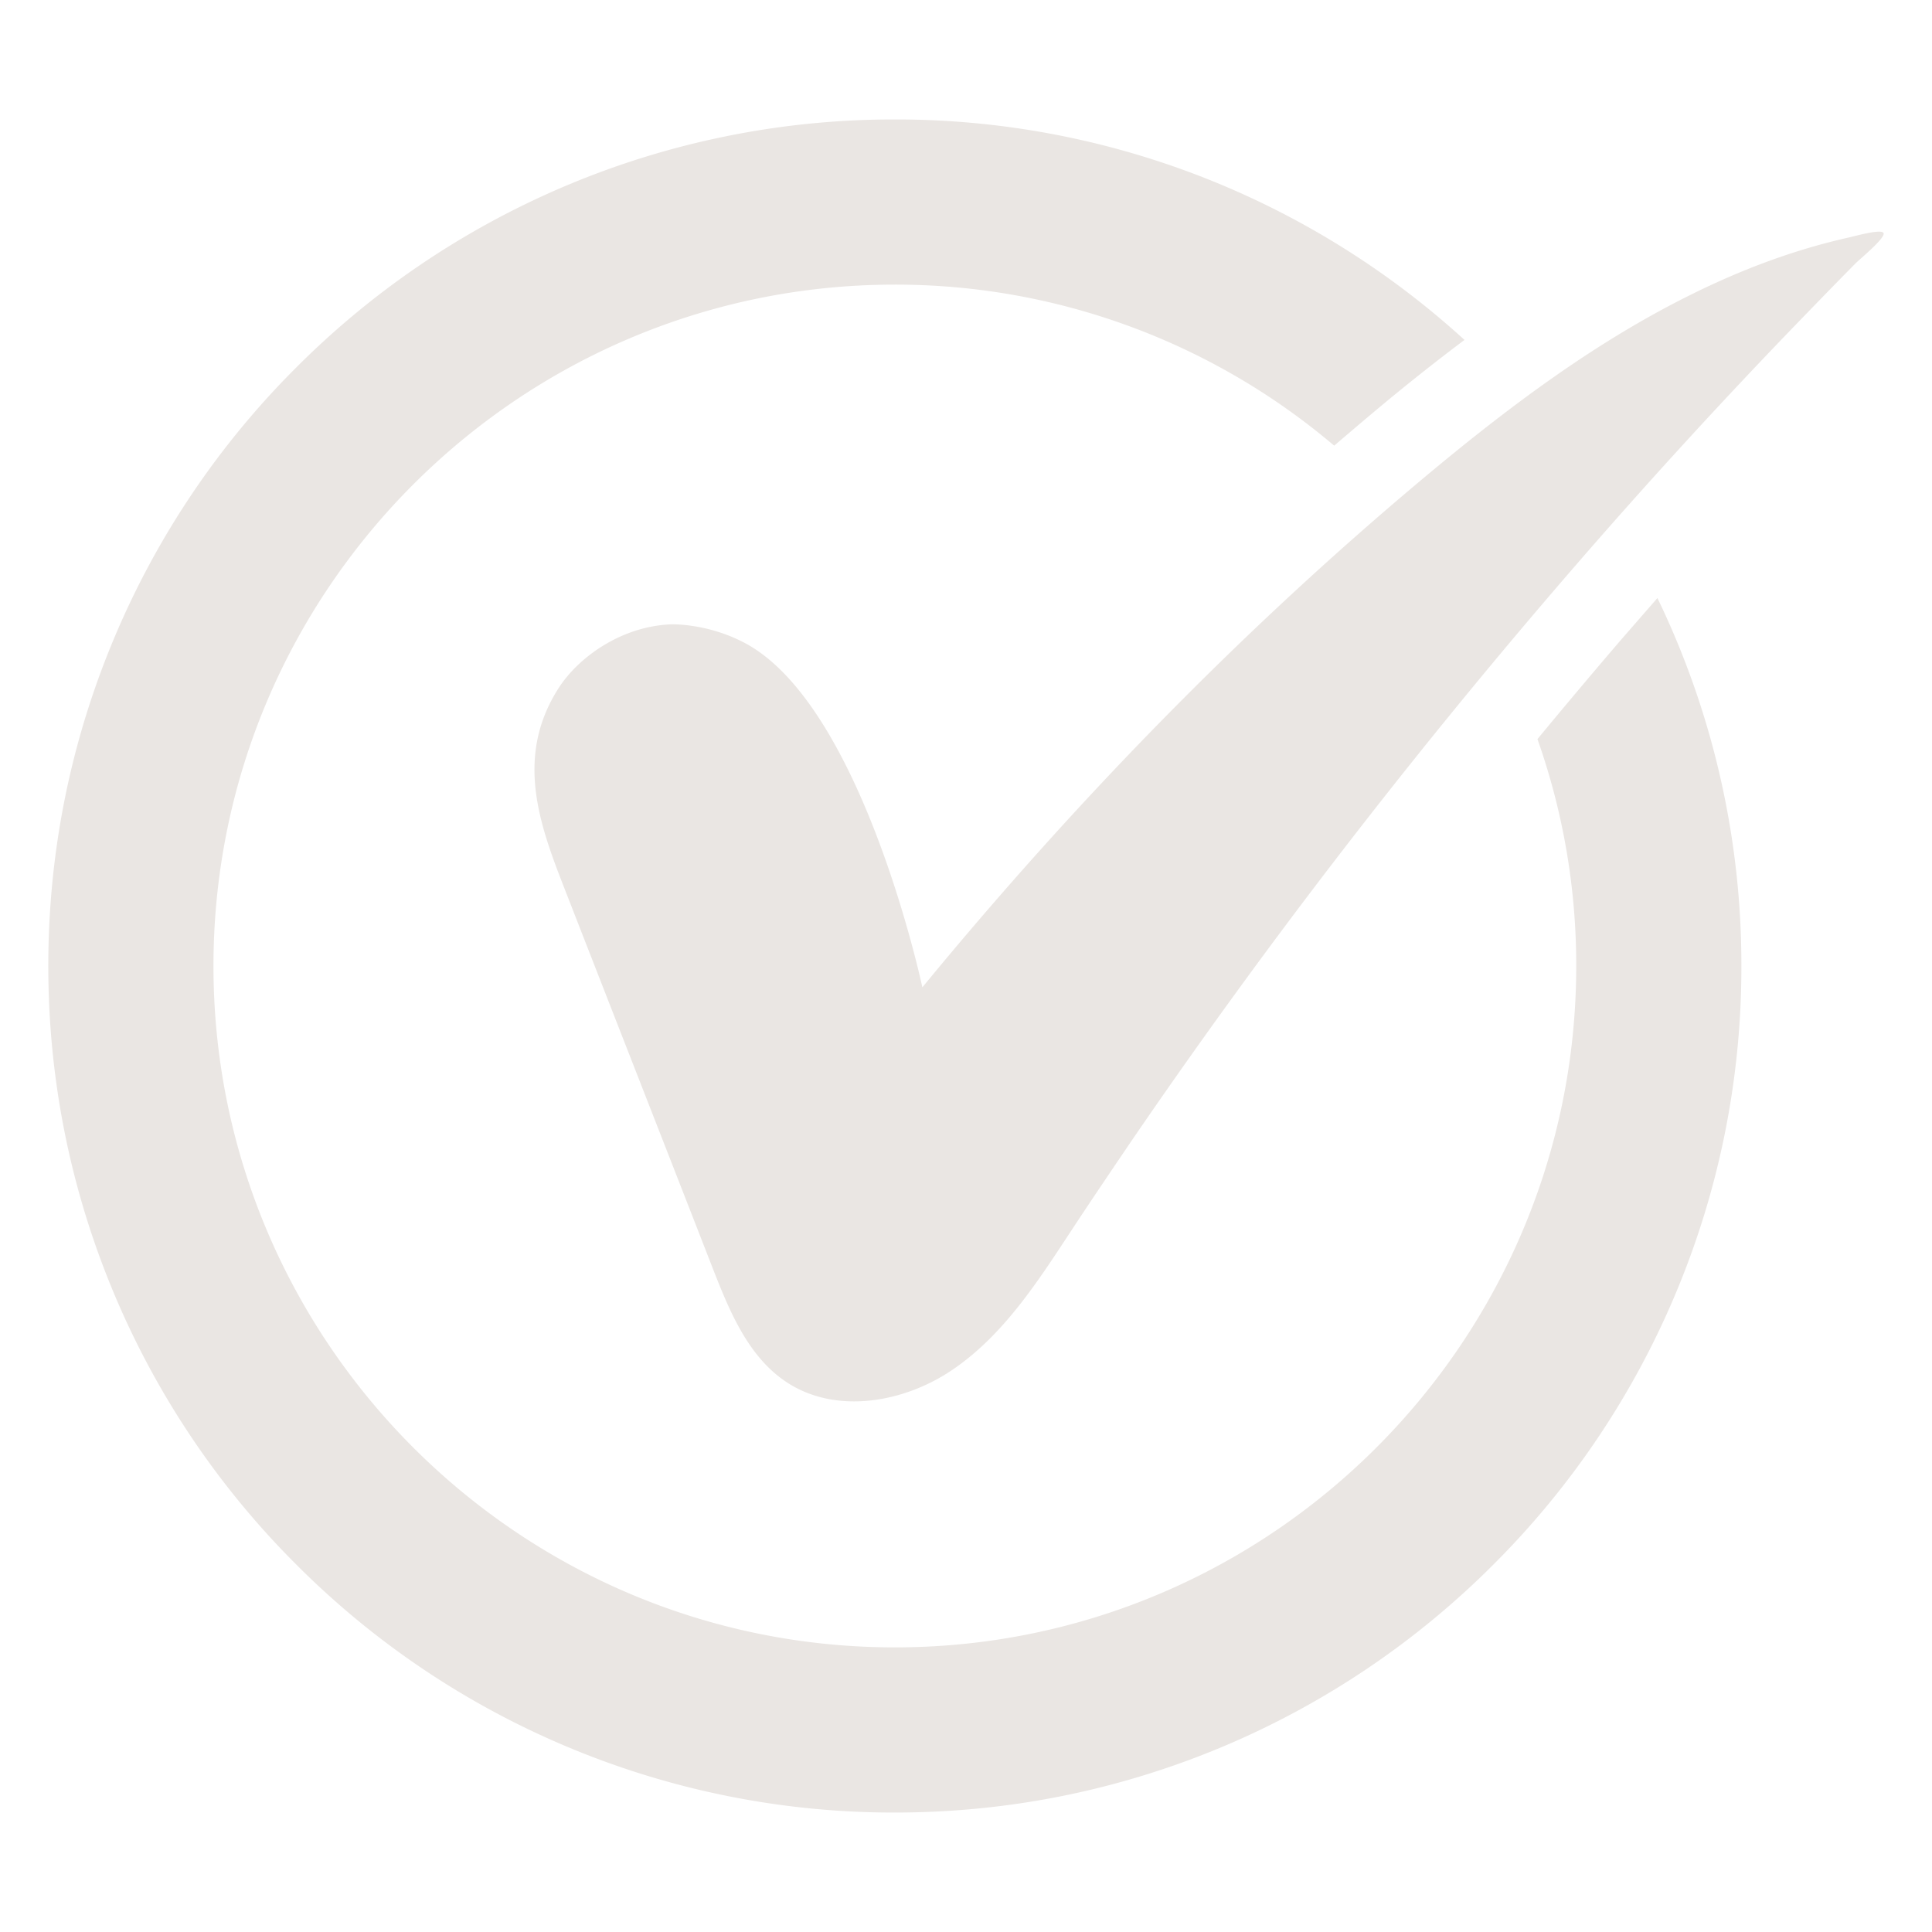 <svg version="1.1" width="512" height="512" x="0" y="0" viewBox="0 0 100 100" style="enable-background:new 0 0 512 512" xml:space="preserve" class="" xmlns="http://www.w3.org/2000/svg" xmlns:xlink="http://www.w3.org/1999/xlink"><g><path style="fill: #EAE6E3;" d="M97.496 12.071c-.083-.26-1.615.19-1.876.238-2.73.617-5.367 1.603-7.885 2.838-5.082 2.481-9.642 5.913-13.964 9.523-9.5 7.944-18.169 16.874-26.03 26.434v-.001c-.19-.879-3.29-14.725-9.215-17.836-1.971-1.033-3.812-.95-3.812-.95-2.541.107-4.75 1.674-5.795 3.29-2.303 3.585-.974 7.124.32 10.437 2.554 6.554 5.119 13.098 7.672 19.653.855 2.185 1.816 4.512 3.765 5.818 2.576 1.734 6.186 1.093 8.728-.688 2.552-1.77 4.286-4.453 5.996-7.054.998-1.52 2.02-3.028 3.04-4.536A323.771 323.771 0 0 1 69.127 44.49 335.15 335.15 0 0 1 80.61 30.358a312.923 312.923 0 0 1 12.255-13.466c1.057-1.093 2.114-2.185 3.183-3.265.213-.214 1.531-1.295 1.448-1.556z" fill="#4e3729" opacity="1" data-original="#000000" class=""></path><path style="fill: #EAE6E3;" d="M46.317 6.183a43.629 43.629 0 0 0-17.052 3.443 43.744 43.744 0 0 0-13.929 9.393 43.627 43.627 0 0 0-9.393 13.93c-2.28 5.4-3.443 11.137-3.443 17.05s1.164 11.65 3.443 17.052a43.628 43.628 0 0 0 9.393 13.93 43.628 43.628 0 0 0 13.929 9.393 43.612 43.612 0 0 0 17.052 3.443c5.913 0 11.649-1.164 17.051-3.443a43.743 43.743 0 0 0 13.93-9.393 43.629 43.629 0 0 0 9.392-13.93A43.613 43.613 0 0 0 90.134 50a43.628 43.628 0 0 0-4.346-19.046l-1.924 2.208a358.83 358.83 0 0 0-4.286 5.094A35.05 35.05 0 0 1 81.585 50c0 19.439-15.818 35.268-35.268 35.268-19.44 0-35.268-15.818-35.268-35.268 0-19.439 15.817-35.268 35.268-35.268a35.076 35.076 0 0 1 22.74 8.336c.653-.558 1.306-1.117 1.971-1.674a110.299 110.299 0 0 1 4.774-3.8 43.75 43.75 0 0 0-12.433-7.968 43.614 43.614 0 0 0-17.052-3.443z" fill="#4e3729" opacity="1" data-original="#000000" class=""></path></g></svg>
